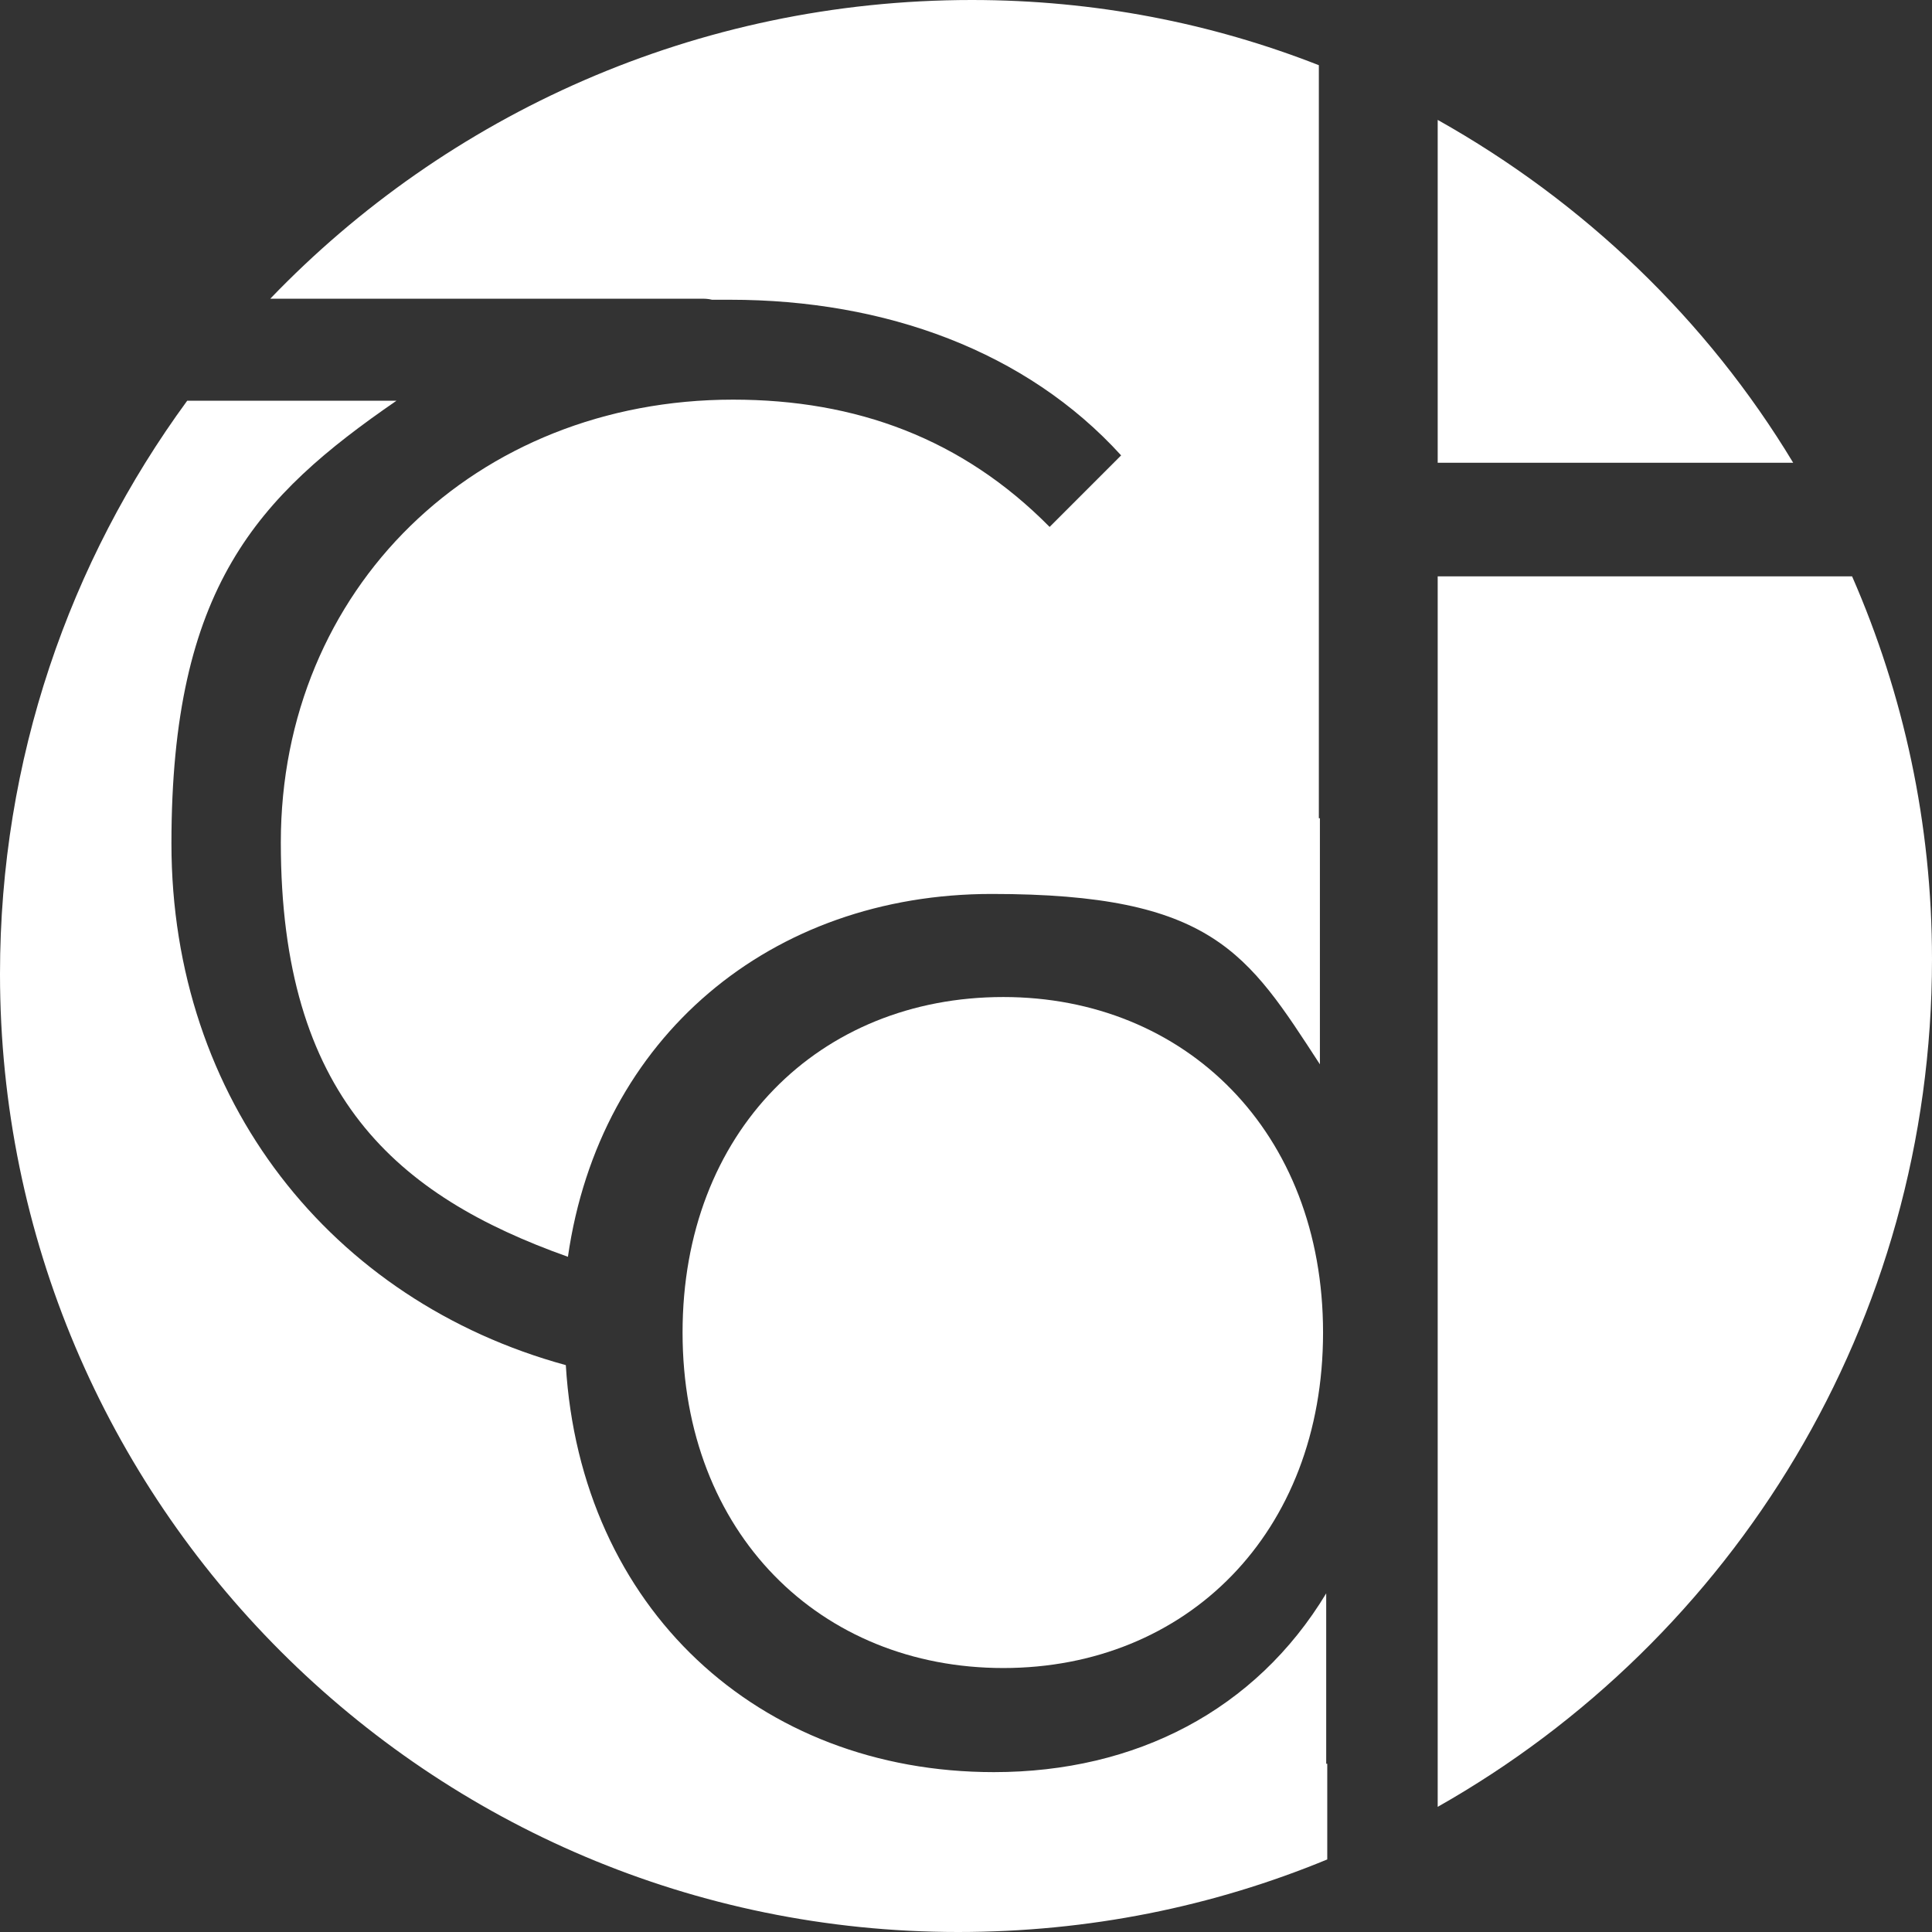 <svg width="68" height="68" viewBox="0 0 68 68" fill="none" xmlns="http://www.w3.org/2000/svg">
<rect x="0" y="0" width="68" height="68" fill="#333333" stroke="none"/>
<path d="M24.653 10.513C24.801 10.513 24.912 10.513 25.061 10.55C25.283 10.55 25.505 10.55 25.69 10.55C31.168 10.55 36.129 12.364 39.46 16.028L36.943 18.546C33.87 15.436 30.132 14.066 25.801 14.066C16.732 14.066 9.884 20.73 9.884 29.651C9.884 38.572 13.955 42.088 19.989 44.235C21.1 36.499 27.133 31.464 34.907 31.464C42.681 31.464 43.902 33.537 46.456 37.461V28.799H46.419V2.295C42.644 0.814 38.535 0 34.204 0C24.505 0 15.732 4.035 9.513 10.513H24.616H24.653Z" fill="white"/>
<path d="M35.314 35.092C28.836 35.092 24.024 39.83 24.024 46.9C24.024 53.971 28.873 58.709 35.314 58.709C41.755 58.709 46.567 53.971 46.567 46.9C46.567 39.83 41.718 35.092 35.314 35.092Z" fill="white"/>
<path d="M50.602 16.287H63.114C60.078 11.253 55.747 7.107 50.602 4.22V16.287Z" fill="white"/>
<path d="M46.678 62.077V56.081C44.198 60.19 39.978 62.373 34.981 62.373C26.689 62.373 20.433 56.599 19.915 48.048C11.66 45.79 6.034 38.72 6.034 29.688C6.034 20.655 9.069 17.472 13.955 14.104H6.589C2.443 19.767 0 26.726 0 34.278C0 52.897 15.103 68 33.722 68C38.312 68 42.681 67.112 46.715 65.446V62.077H46.678Z" fill="white"/>
<path d="M50.602 20.285V28.873V62.114V63.595C61.004 57.709 68 46.567 68 33.759C68 28.984 67.001 24.431 65.187 20.285H50.639H50.602Z" fill="white"/>
</svg>

